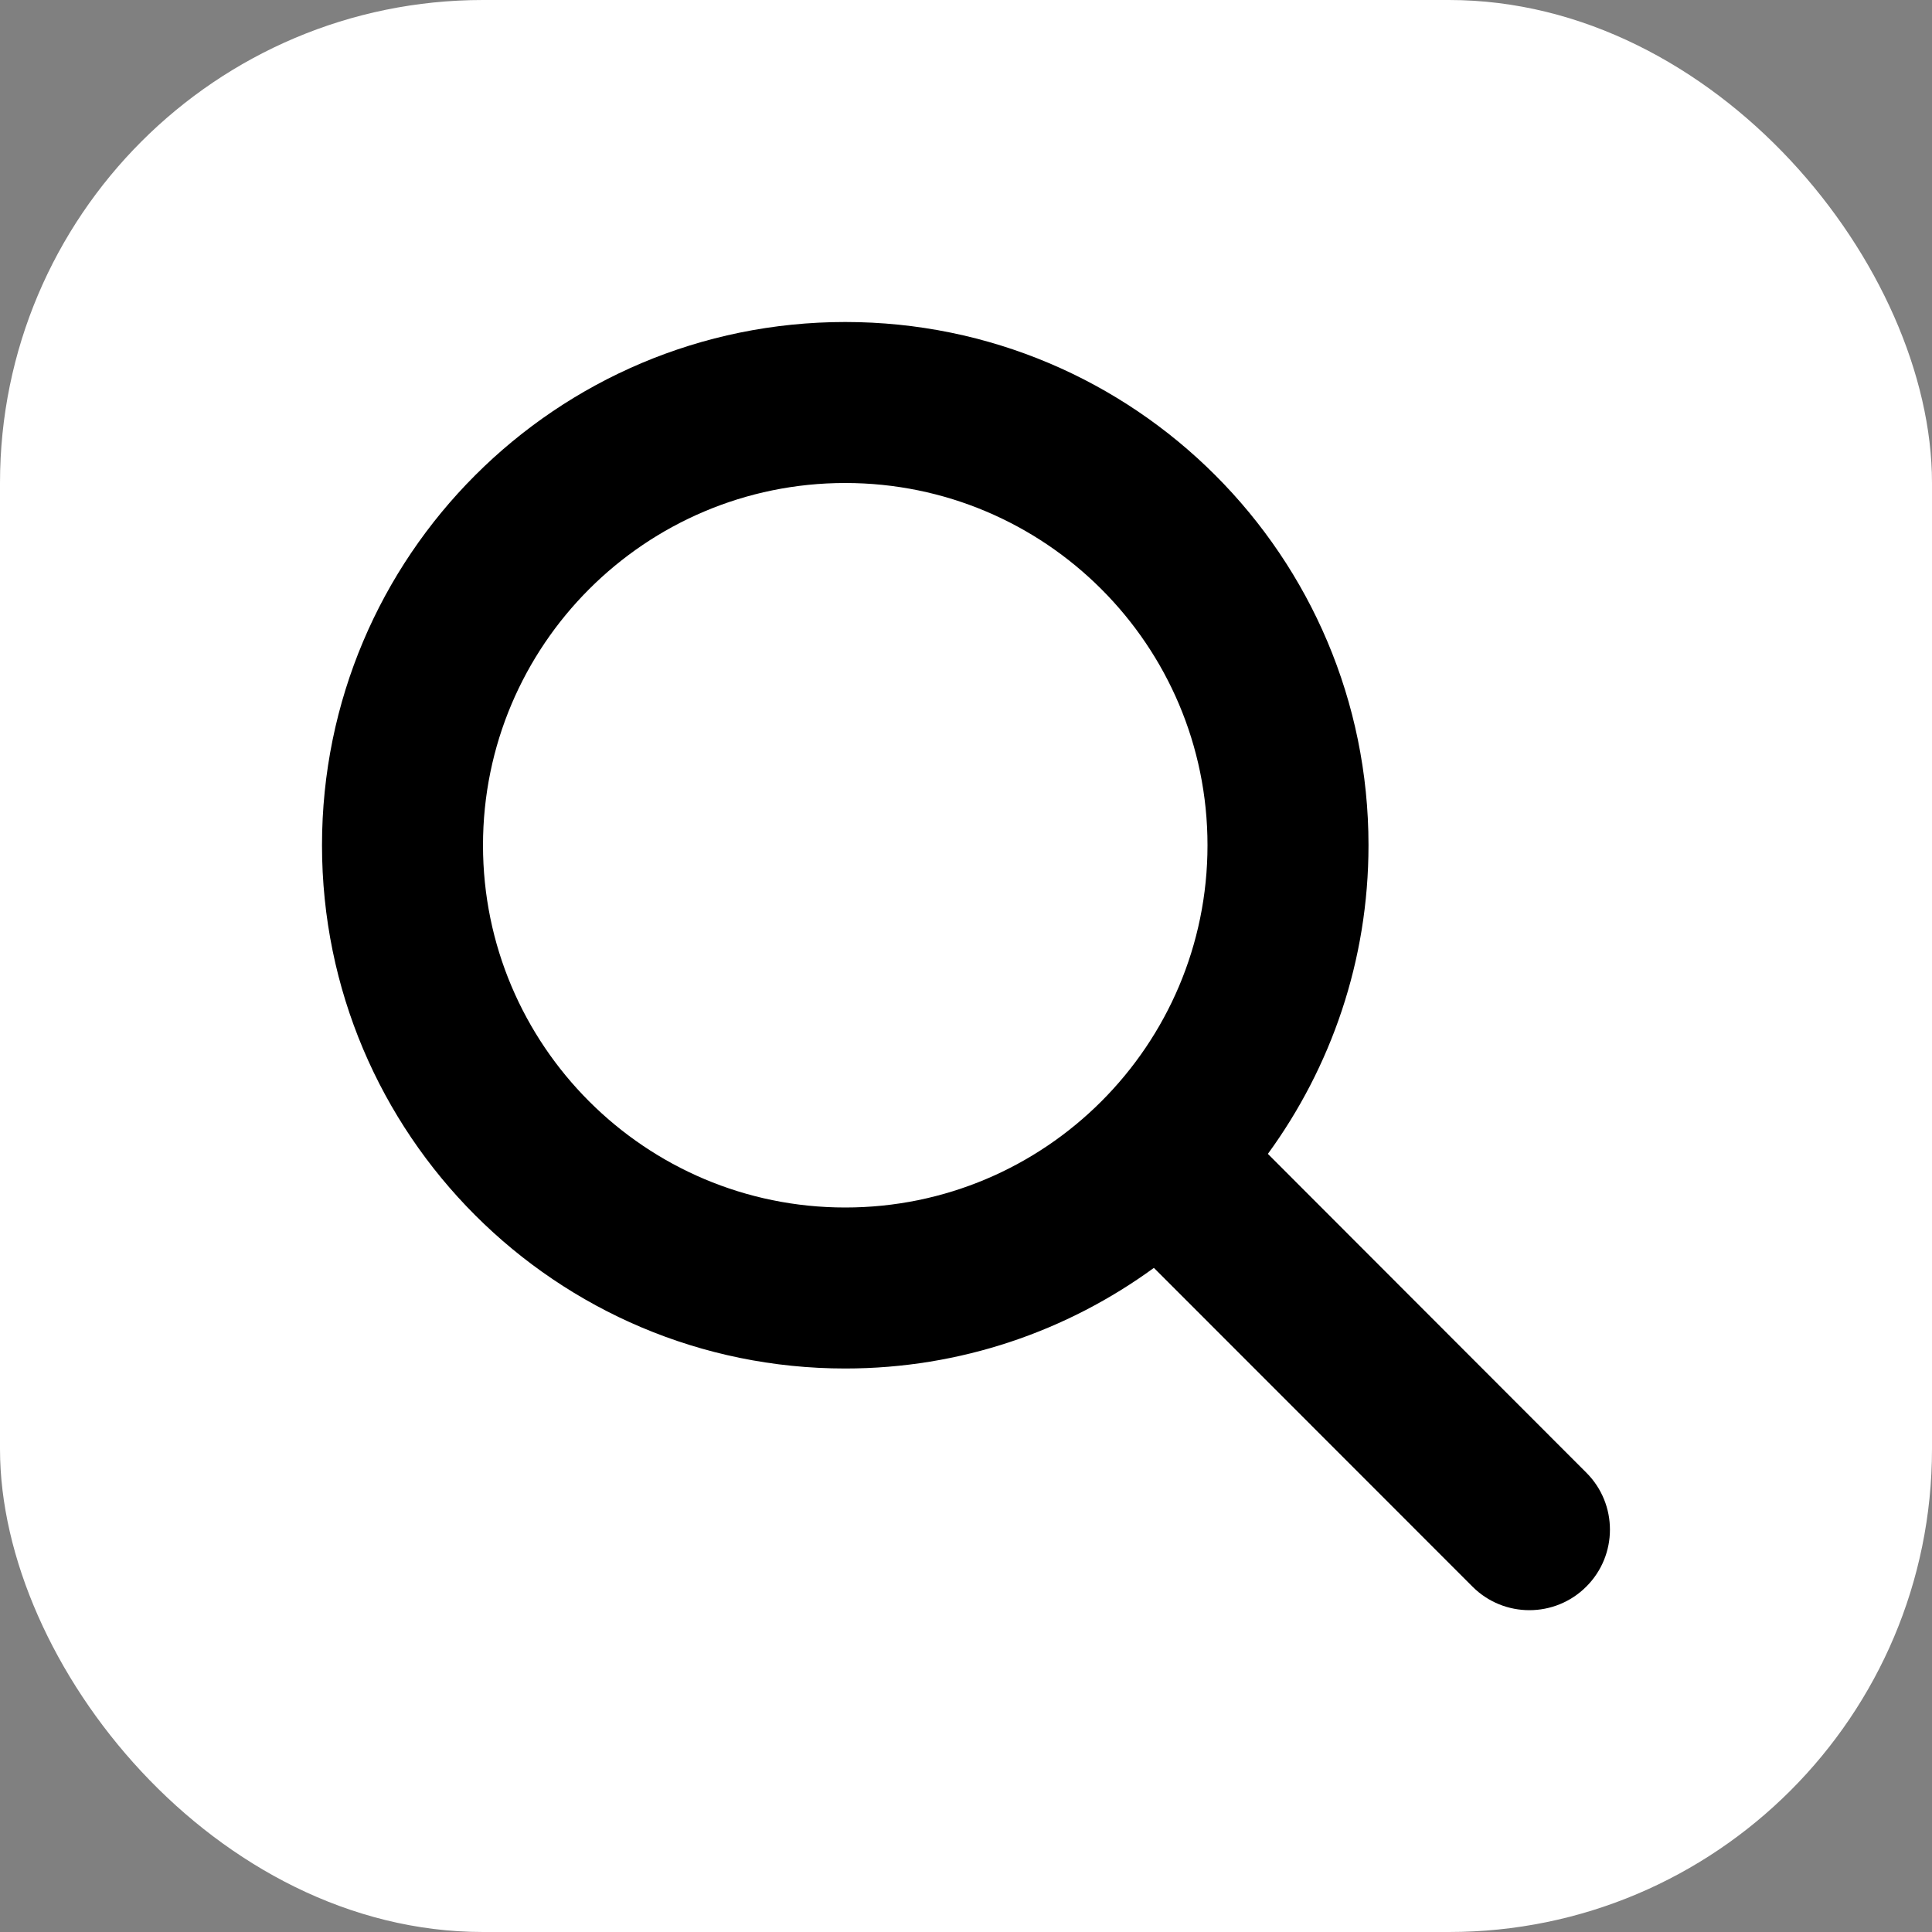 <svg width="24" height="24" viewBox="0 0 24 24" fill="none" xmlns="http://www.w3.org/2000/svg">
<rect x="0" y="0" width="24" height="24" fill="#808080" stroke="none"/>
<rect width="24" height="24" rx="6" fill="white"/>
<g clip-path="url(#clip0_139_1315)">
<g clip-path="url(#clip1_139_1315)">
<g clip-path="url(#clip2_139_1315)">
<g clip-path="url(#clip3_139_1315)">
<path d="M17 10.5C17 11.934 16.534 13.259 15.75 14.334L19.706 18.294C20.097 18.684 20.097 19.319 19.706 19.709C19.316 20.1 18.681 20.1 18.291 19.709L14.334 15.75C13.259 16.534 11.934 17 10.5 17C6.909 17 4 14.091 4 10.5C4 6.909 6.909 4 10.5 4C14.091 4 17 6.909 17 10.5ZM10.5 15C12.984 15 15 12.984 15 10.5C15 8.016 12.984 6 10.5 6C8.016 6 6 8.016 6 10.5C6 12.984 8.016 15 10.5 15Z" fill="black"/>
</g>
</g>
</g>
</g>
<defs>
<clipPath id="clip0_139_1315">
<rect width="18" height="18" fill="white" transform="translate(3 3)"/>
</clipPath>
<clipPath id="clip1_139_1315">
<rect width="20" height="20" fill="white" transform="translate(2 2)"/>
</clipPath>
<clipPath id="clip2_139_1315">
<rect width="20" height="20" fill="white" transform="translate(2 2)"/>
</clipPath>
<clipPath id="clip3_139_1315">
<rect width="20" height="20" fill="white" transform="translate(2 2)"/>
</clipPath>
</defs>
</svg>
